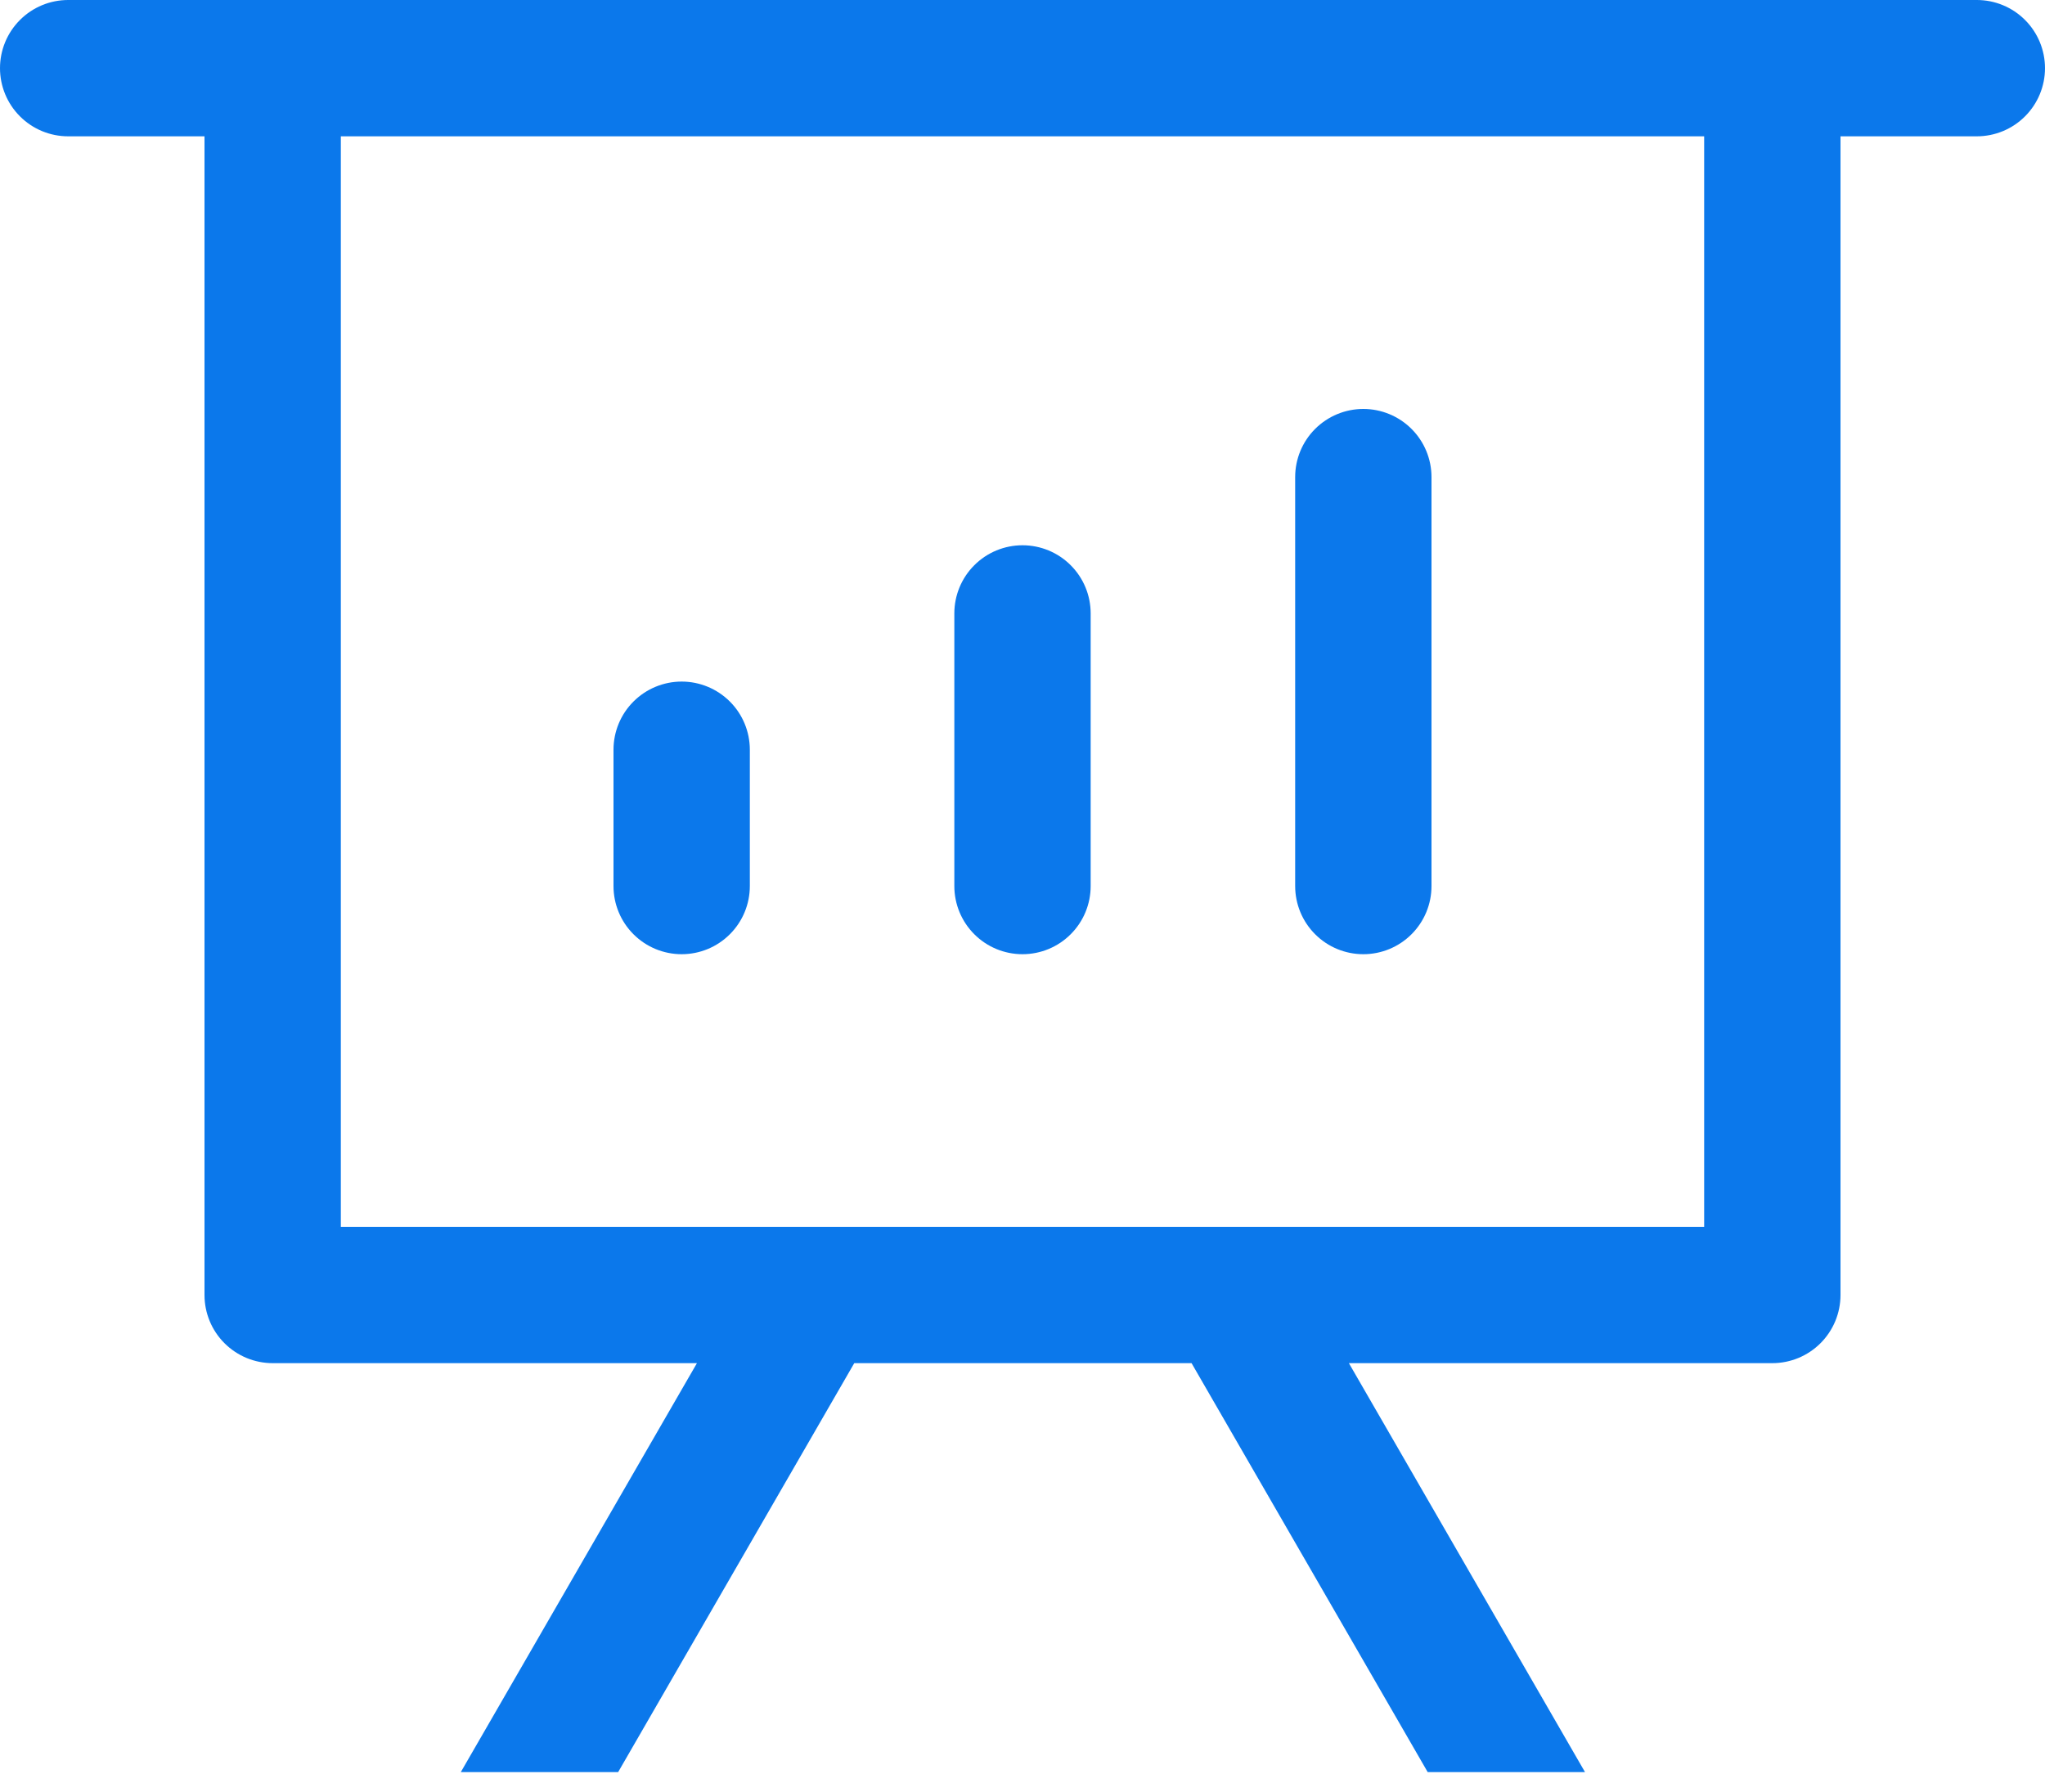 <svg width="81" height="71" viewBox="0 0 81 71" fill="none" xmlns="http://www.w3.org/2000/svg">
<path d="M53.428 54L62.78 70.2H56.549L47.196 54H33.836L24.484 70.2H18.252L27.605 54H10.8C10.084 54 9.397 53.715 8.891 53.209C8.384 52.703 8.1 52.016 8.1 51.3V5.4H2.7C1.984 5.4 1.297 5.116 0.791 4.609C0.284 4.103 0 3.416 0 2.7C0 1.984 0.284 1.297 0.791 0.791C1.297 0.284 1.984 0 2.7 0H78.3C79.016 0 79.703 0.284 80.209 0.791C80.716 1.297 81 1.984 81 2.7C81 3.416 80.716 4.103 80.209 4.609C79.703 5.116 79.016 5.4 78.3 5.4H72.9V51.3C72.9 52.016 72.615 52.703 72.109 53.209C71.603 53.715 70.916 54 70.2 54H53.428ZM67.5 5.4H13.5V48.6H67.5V5.4ZM27 27C27.716 27 28.403 27.285 28.909 27.791C29.416 28.297 29.7 28.984 29.7 29.7V35.1C29.7 35.816 29.416 36.503 28.909 37.009C28.403 37.516 27.716 37.8 27 37.8C26.284 37.8 25.597 37.516 25.091 37.009C24.584 36.503 24.3 35.816 24.3 35.1V29.7C24.3 28.984 24.584 28.297 25.091 27.791C25.597 27.285 26.284 27 27 27ZM40.5 21.6C41.216 21.6 41.903 21.884 42.409 22.391C42.916 22.897 43.2 23.584 43.2 24.3V35.1C43.2 35.816 42.916 36.503 42.409 37.009C41.903 37.516 41.216 37.8 40.5 37.8C39.784 37.8 39.097 37.516 38.591 37.009C38.084 36.503 37.8 35.816 37.8 35.1V24.3C37.8 23.584 38.084 22.897 38.591 22.391C39.097 21.884 39.784 21.6 40.5 21.6ZM54 16.2C54.716 16.2 55.403 16.485 55.909 16.991C56.416 17.497 56.7 18.184 56.7 18.9V35.1C56.7 35.816 56.416 36.503 55.909 37.009C55.403 37.516 54.716 37.8 54 37.8C53.284 37.8 52.597 37.516 52.091 37.009C51.584 36.503 51.3 35.816 51.3 35.1V18.9C51.3 18.184 51.584 17.497 52.091 16.991C52.597 16.485 53.284 16.2 54 16.2Z" fill="#0B78EB"/>
</svg>
